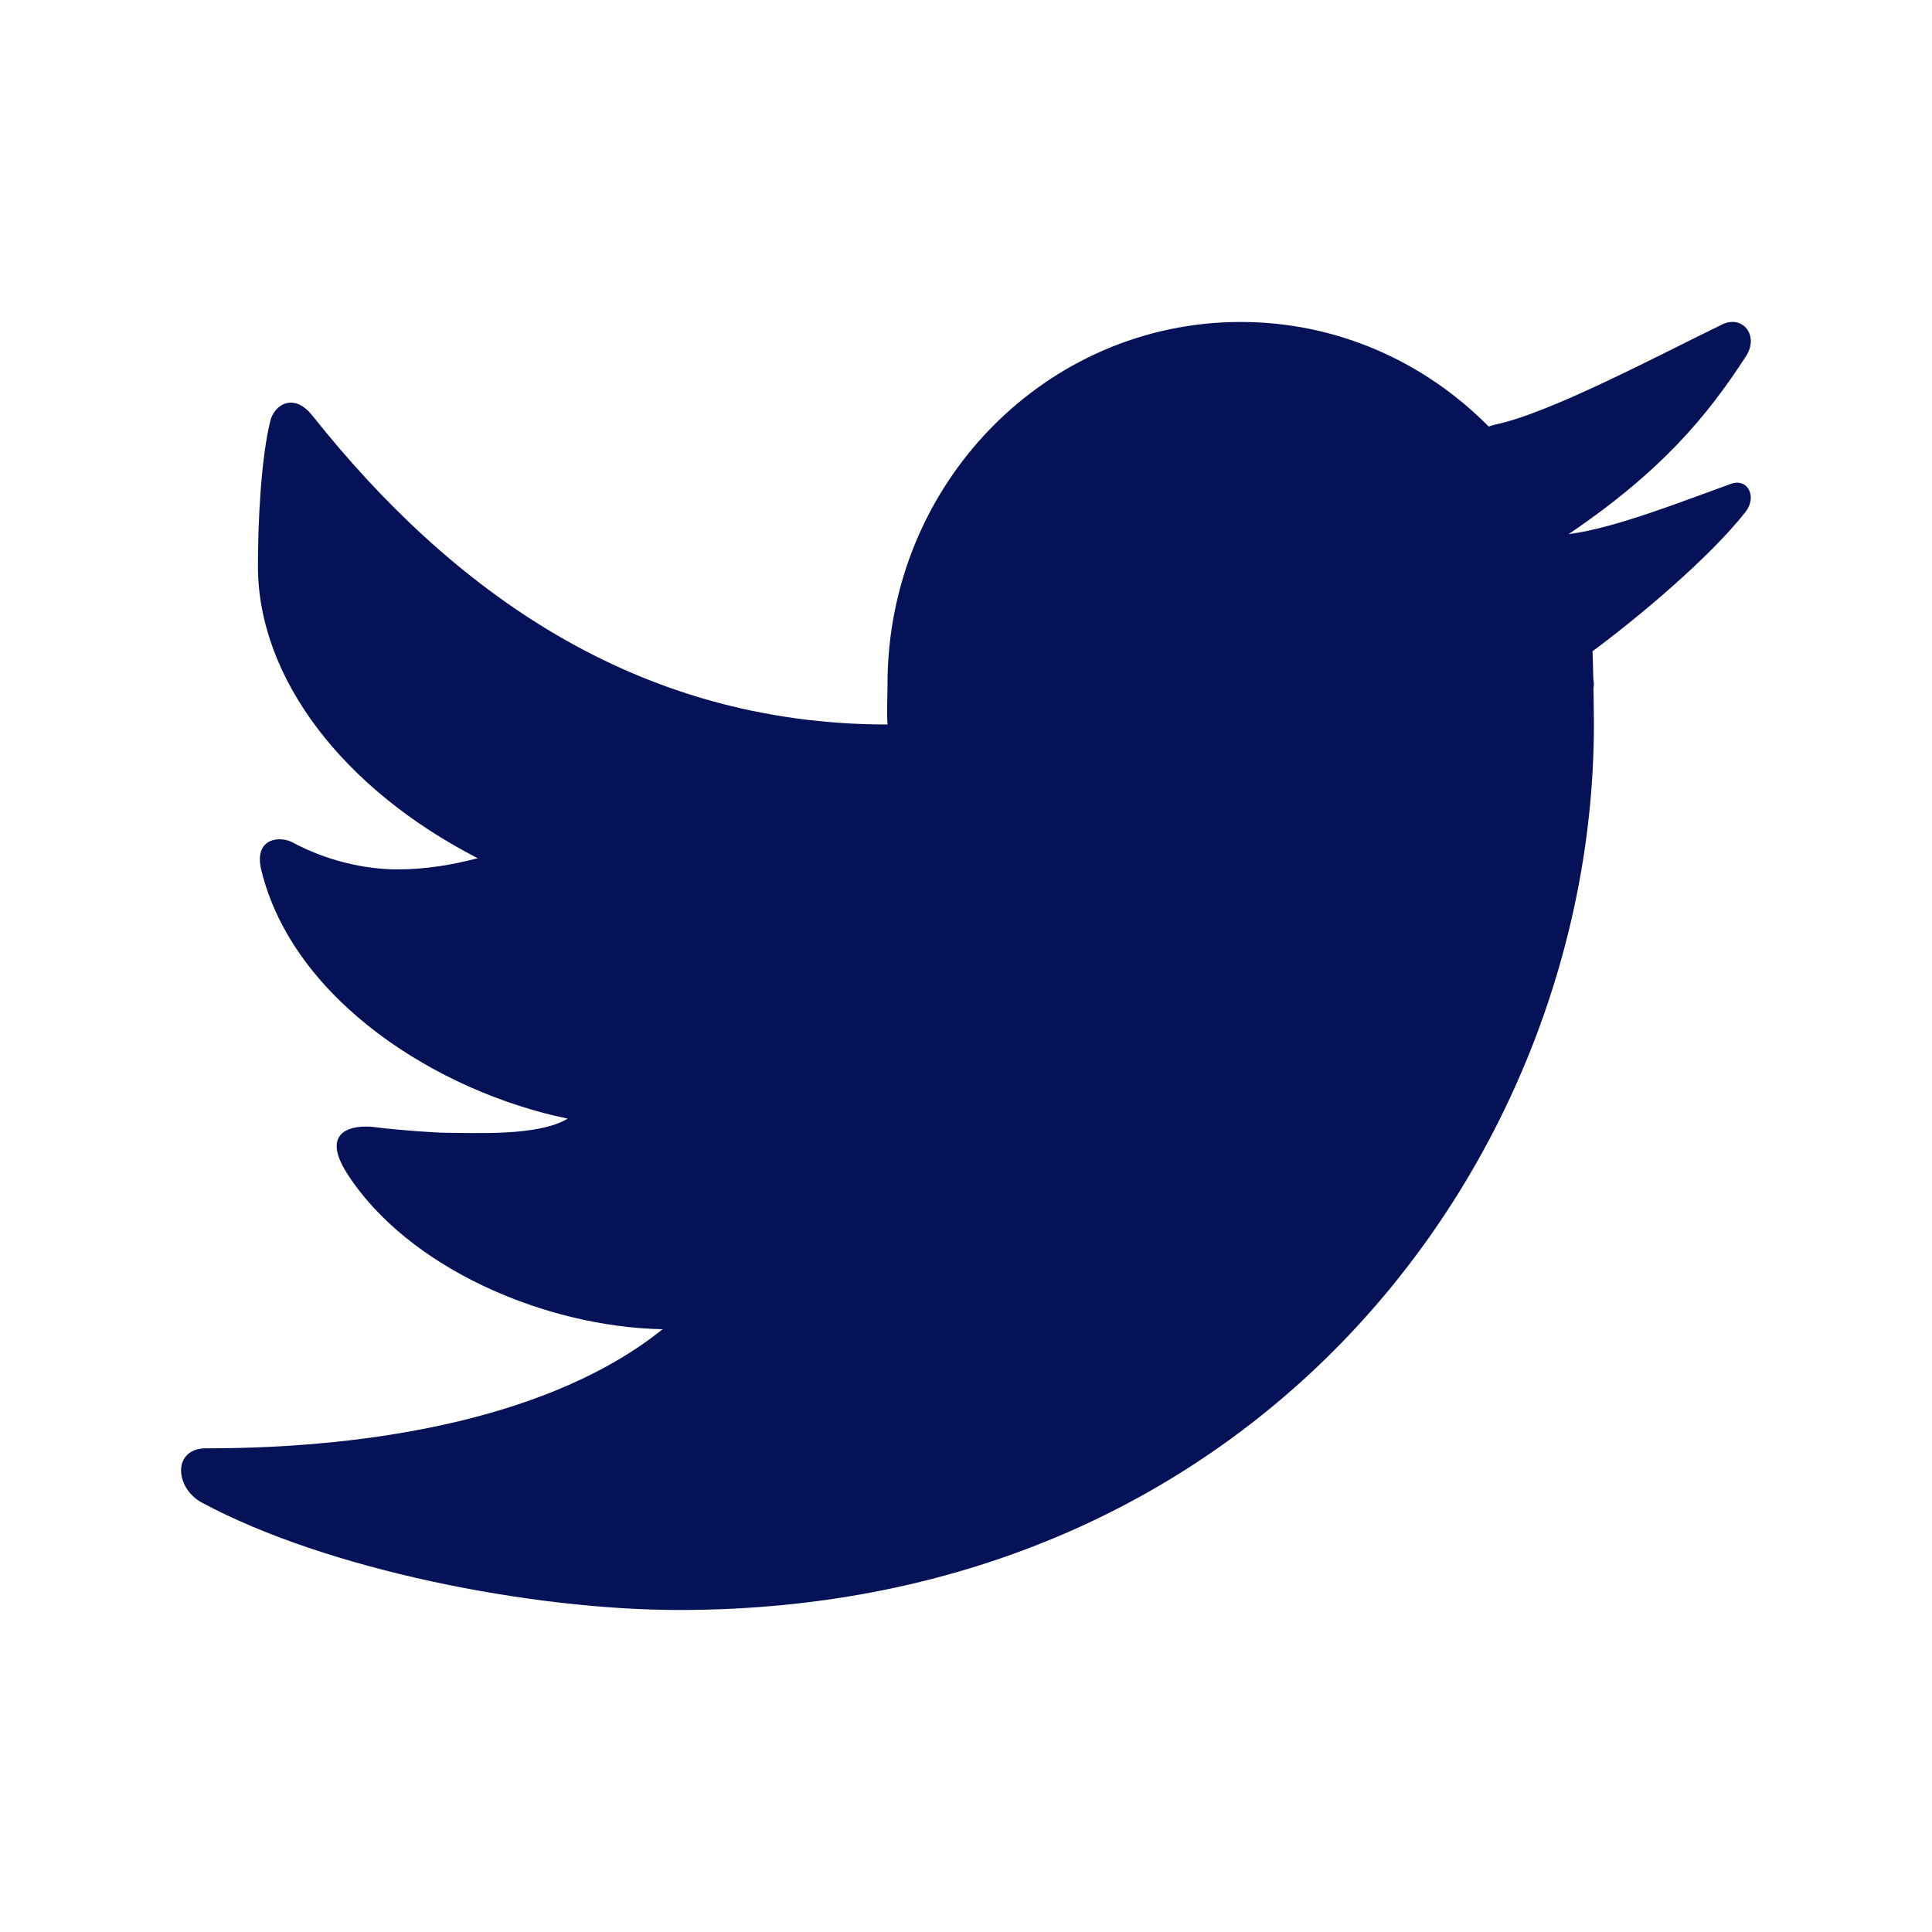 <svg width="40" height="40" viewBox="0 0 40 40" fill="none" xmlns="http://www.w3.org/2000/svg">
<g id="Twitter">
<path id="Vector" d="M35.655 6.718C34.33 7.36 32.077 8.563 30.944 8.793C30.9 8.805 30.864 8.82 30.822 8.831C29.501 7.495 27.691 6.666 25.687 6.666C21.649 6.666 18.375 10.025 18.375 14.166C18.375 14.385 18.357 14.786 18.375 15C13.145 15 9.327 12.201 6.468 8.605C6.086 8.121 5.68 8.373 5.596 8.716C5.405 9.493 5.34 10.791 5.34 11.718C5.34 14.053 7.12 16.346 9.89 17.768C9.38 17.903 8.818 18 8.233 18C7.544 18 6.751 17.815 6.057 17.441C5.8 17.303 5.246 17.341 5.41 18.015C6.068 20.713 9.071 22.608 11.754 23.16C11.145 23.528 9.845 23.453 9.247 23.453C9.026 23.453 8.257 23.4 7.76 23.336C7.307 23.28 6.61 23.4 7.193 24.306C8.446 26.251 11.28 27.473 13.719 27.52C11.473 29.326 7.801 29.986 4.283 29.986C3.571 29.97 3.607 30.801 4.18 31.11C6.775 32.506 11.026 33.333 14.063 33.333C26.137 33.333 33 23.895 33 14.998C33 14.855 32.996 14.555 32.991 14.253C32.991 14.223 33 14.195 33 14.165C33 14.12 32.987 14.076 32.987 14.031C32.982 13.805 32.977 13.593 32.972 13.483C33.929 12.775 35.395 11.545 36.136 10.603C36.388 10.283 36.185 9.895 35.842 10.016C34.959 10.331 33.433 10.941 32.478 11.058C34.391 9.76 35.336 8.63 36.149 7.375C36.427 6.946 36.079 6.511 35.655 6.718Z" fill="#061257"/>
</g>
</svg>
